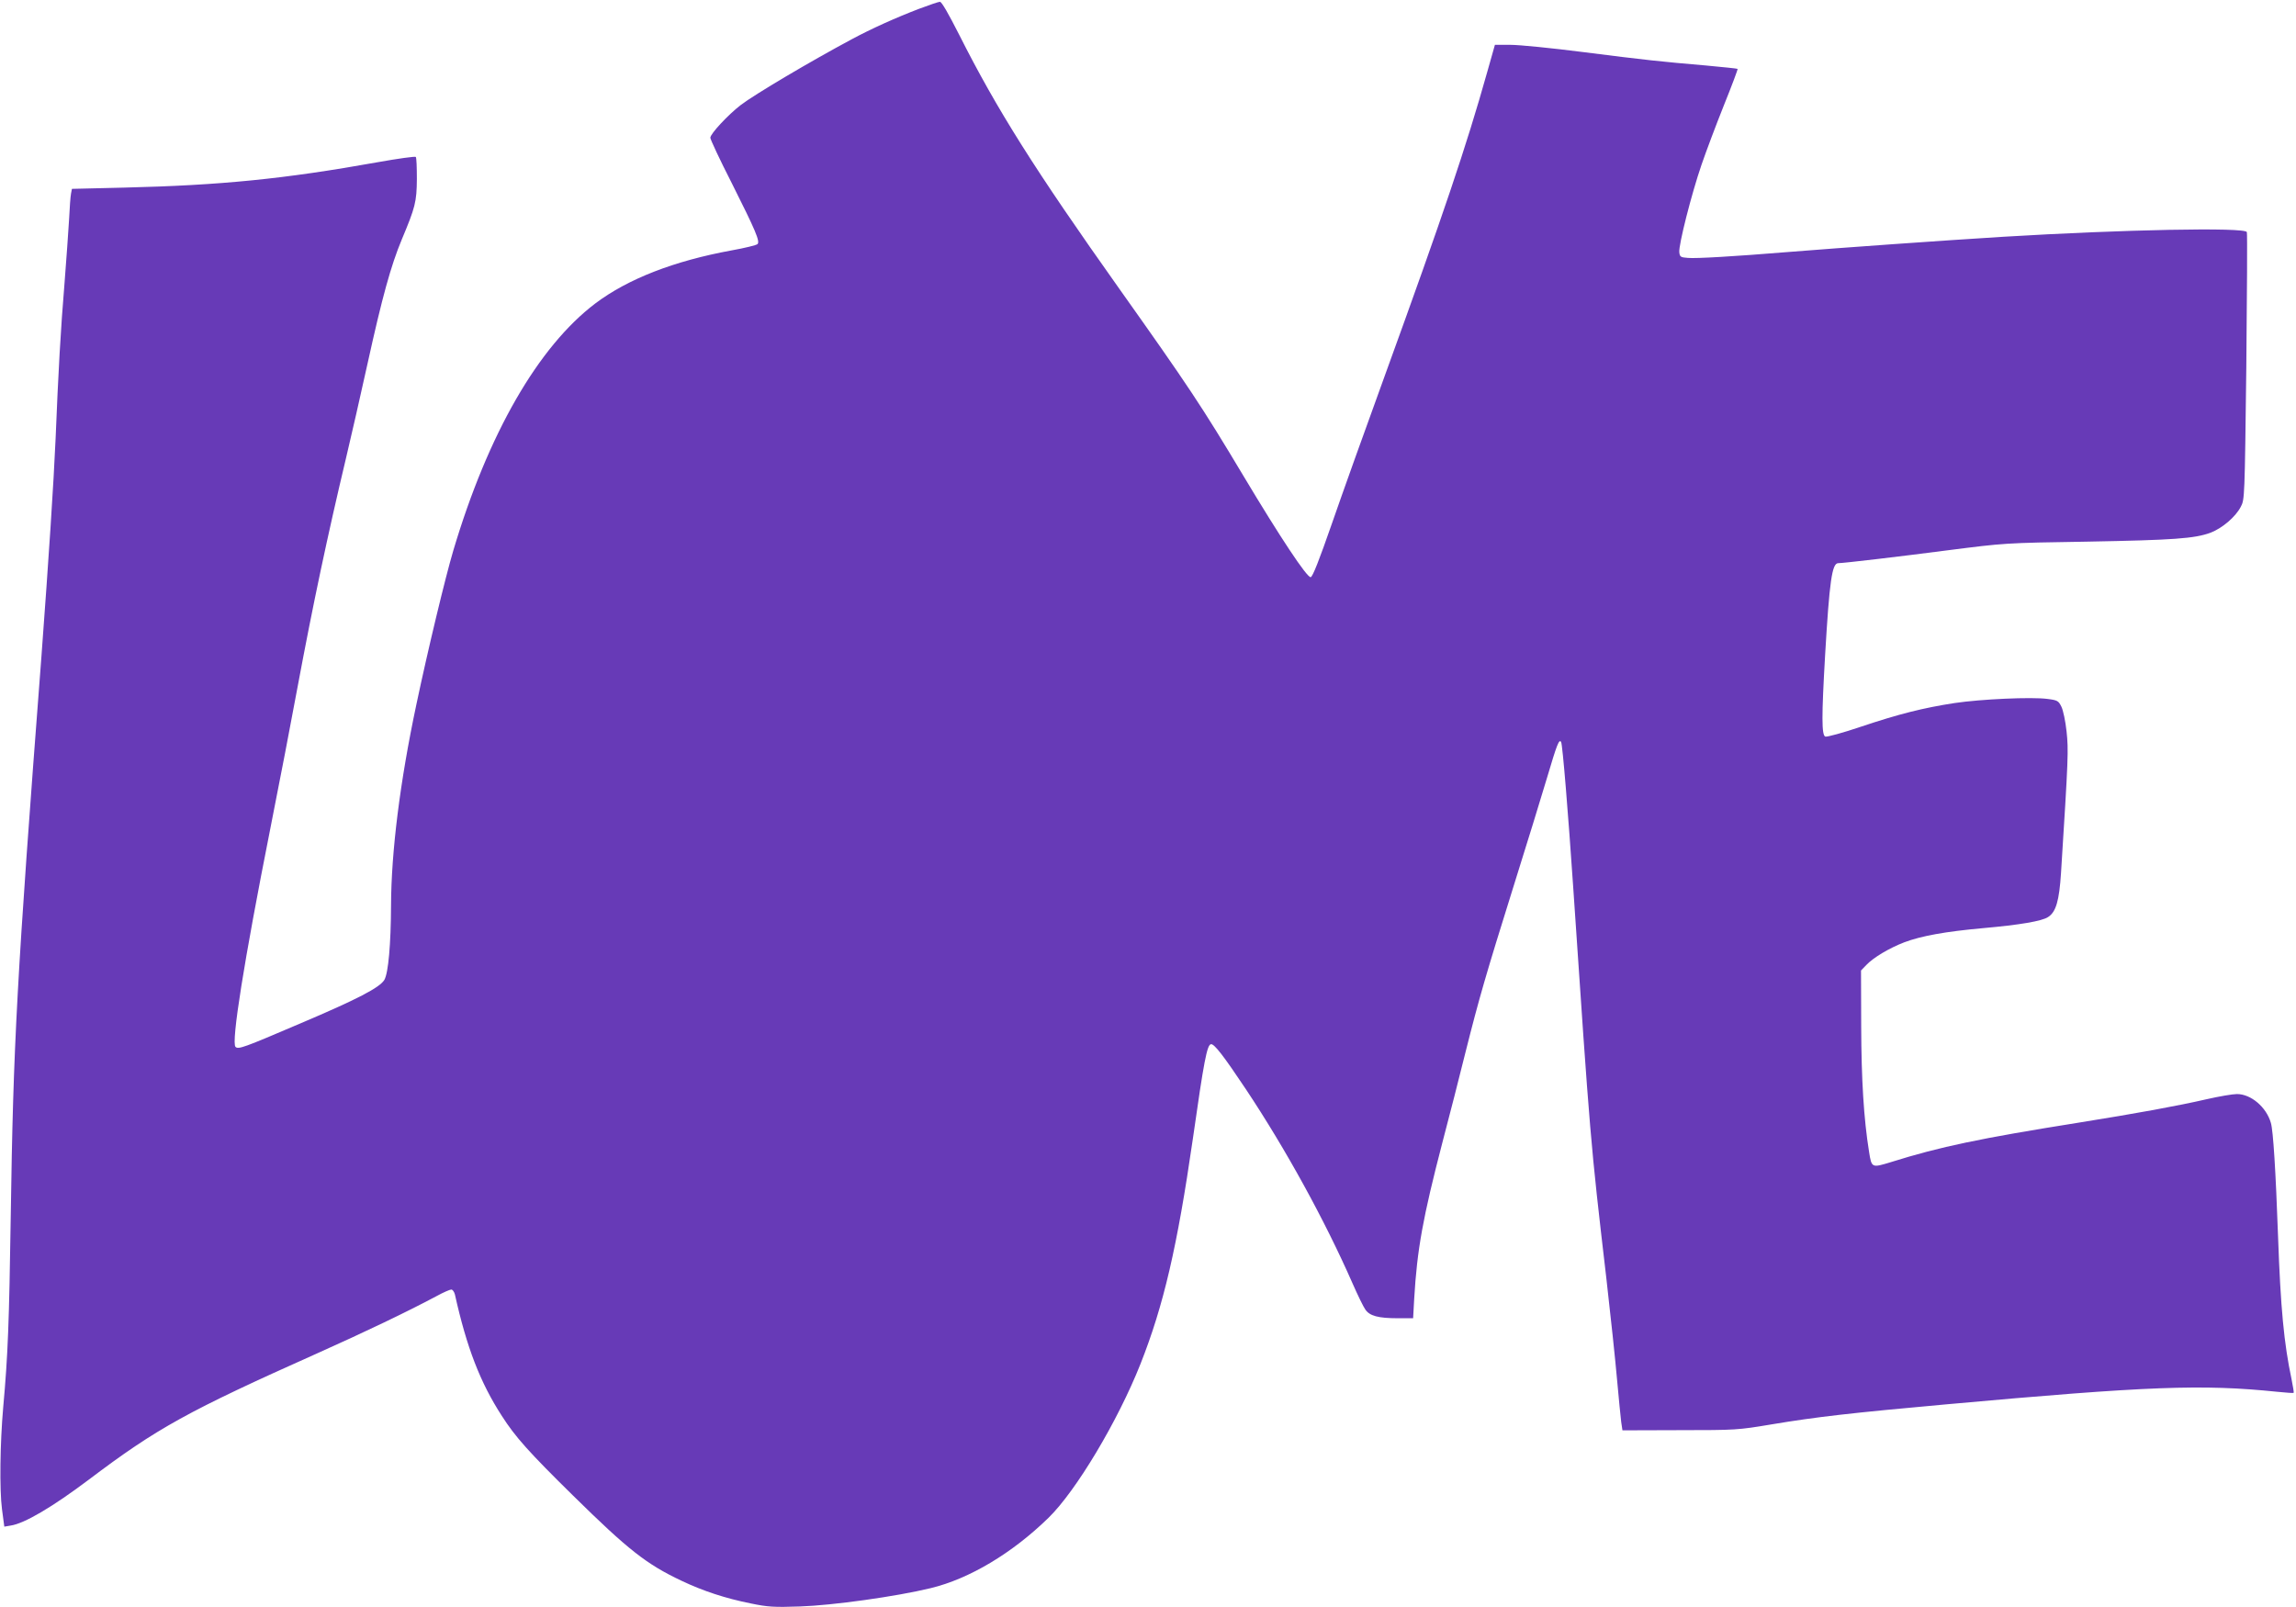 <?xml version="1.0" standalone="no"?>
<!DOCTYPE svg PUBLIC "-//W3C//DTD SVG 20010904//EN"
 "http://www.w3.org/TR/2001/REC-SVG-20010904/DTD/svg10.dtd">
<svg version="1.0" xmlns="http://www.w3.org/2000/svg"
 width="1280pt" height="896pt" viewBox="0 0 1280 896"
 preserveAspectRatio="xMidYMid meet">
<g transform="translate(0,896) scale(0.1,-0.1)"
fill="#673ab7" stroke="none">
<path d="M5124 8911 c-131 -50 -268 -112 -374 -169 -232 -124 -544 -309 -621
-368 -70 -54 -169 -160 -169 -182 0 -9 53 -123 119 -252 134 -267 159 -326
144 -341 -6 -6 -71 -22 -144 -35 -322 -59 -578 -159 -759 -295 -319 -241 -599
-727 -793 -1379 -44 -148 -141 -551 -206 -859 -91 -429 -140 -820 -141 -1121
-1 -216 -15 -374 -37 -413 -25 -43 -150 -108 -468 -243 -318 -136 -346 -146
-362 -131 -25 24 48 481 192 1207 52 261 121 621 154 800 86 461 166 839 271
1280 27 113 81 350 120 527 80 363 129 542 190 688 75 179 83 209 84 337 0 64
-2 119 -6 123 -4 4 -98 -9 -210 -29 -524 -94 -877 -129 -1415 -142 l-292 -7
-5 -26 c-3 -14 -8 -80 -11 -146 -4 -66 -15 -223 -25 -350 -22 -264 -35 -500
-50 -870 -11 -251 -38 -663 -79 -1215 -138 -1803 -157 -2165 -171 -3115 -9
-603 -16 -783 -42 -1070 -18 -204 -21 -461 -7 -569 l13 -98 35 6 c77 11 234
104 436 256 381 288 554 383 1275 705 266 119 502 232 663 318 38 21 75 37 83
37 7 0 16 -12 20 -27 66 -297 141 -491 262 -678 75 -117 149 -200 398 -445
305 -300 407 -381 604 -474 120 -57 245 -98 385 -126 96 -20 130 -22 275 -17
181 6 534 55 728 102 216 52 455 195 657 392 154 150 387 540 513 858 129 326
205 653 292 1255 62 436 79 524 101 528 18 3 70 -64 196 -253 220 -331 438
-727 593 -1080 29 -66 61 -132 72 -147 24 -35 72 -48 180 -48 l86 0 6 108 c16
276 49 455 156 867 39 149 98 377 130 508 76 302 112 427 270 932 71 226 154
496 185 600 55 186 67 216 78 198 8 -12 40 -404 67 -803 96 -1419 96 -1423
185 -2185 24 -209 51 -464 60 -568 9 -103 20 -209 23 -235 l7 -47 320 1 c312
0 325 1 510 32 251 42 444 64 976 112 1127 102 1426 113 1844 70 49 -5 91 -8
92 -6 2 2 -4 36 -12 77 -42 198 -61 397 -75 794 -13 364 -27 591 -40 634 -25
88 -111 161 -189 161 -24 0 -100 -13 -170 -29 -161 -37 -385 -78 -716 -131
-545 -87 -768 -133 -1045 -220 -105 -32 -106 -32 -120 57 -30 186 -43 405 -44
700 l-1 312 30 31 c40 42 128 94 211 126 96 36 229 60 439 79 203 18 329 39
363 62 44 28 62 91 72 246 41 646 42 684 31 788 -6 57 -19 119 -29 139 -16 32
-21 36 -77 43 -88 12 -372 -1 -519 -23 -175 -27 -310 -61 -522 -132 -100 -34
-189 -58 -198 -55 -21 8 -21 112 -1 457 24 408 38 510 73 510 30 0 351 38 612
72 314 40 316 41 775 48 483 9 600 17 689 50 65 25 139 88 168 144 22 41 22
50 31 780 4 406 6 744 3 752 -11 28 -694 14 -1356 -26 -340 -21 -902 -61
-1200 -85 -305 -25 -514 -37 -560 -33 -41 3 -45 6 -48 31 -5 39 68 326 124
489 25 73 81 222 125 332 44 109 78 200 76 202 -2 2 -82 10 -178 19 -246 21
-333 30 -686 75 -172 22 -353 40 -401 40 l-88 0 -43 -152 c-117 -416 -244
-792 -571 -1693 -106 -291 -239 -663 -295 -825 -71 -204 -107 -296 -118 -298
-20 -4 -170 222 -374 563 -233 390 -310 505 -693 1045 -471 664 -683 1000
-893 1417 -59 116 -97 183 -107 183 -8 0 -60 -18 -116 -39z"/>
</g>
</svg>
